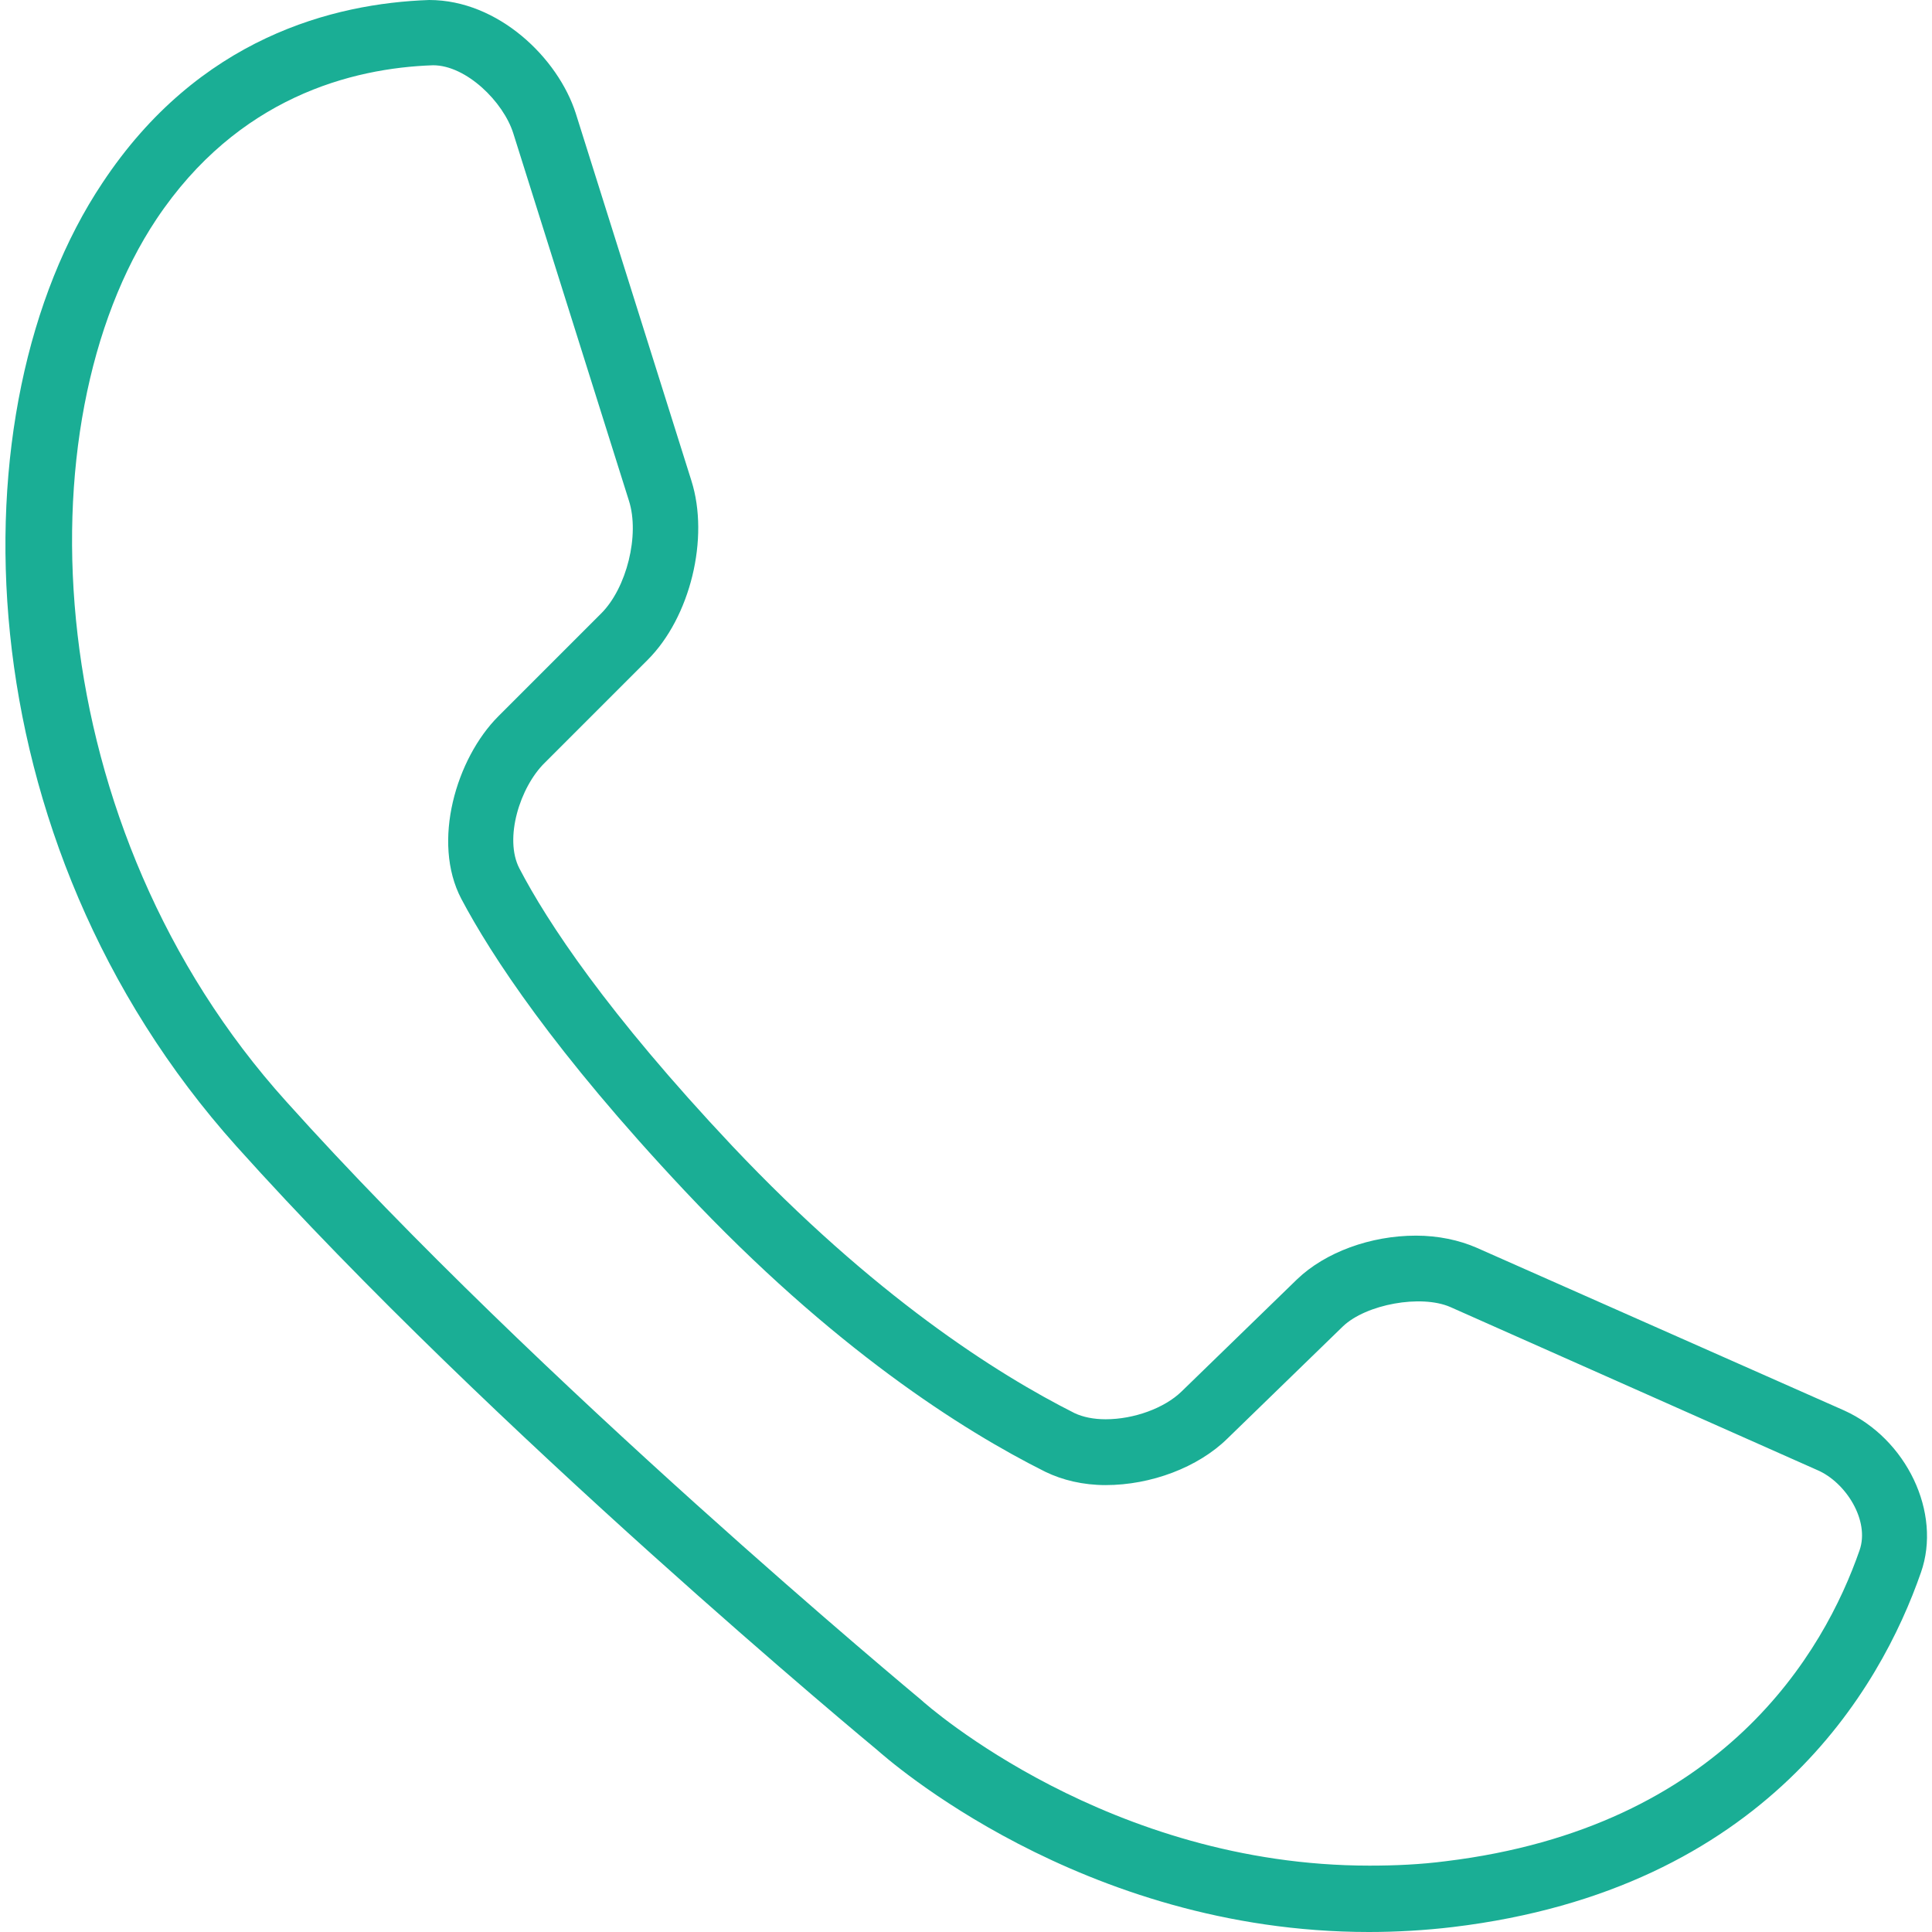 <?xml version="1.0" encoding="utf-8"?>
<!-- Generator: Adobe Illustrator 27.5.0, SVG Export Plug-In . SVG Version: 6.00 Build 0)  -->
<svg version="1.1" id="Capa_1" xmlns="http://www.w3.org/2000/svg" xmlns:xlink="http://www.w3.org/1999/xlink" x="0px" y="0px"
	 viewBox="0 0 349.3 349.3" style="enable-background:new 0 0 349.3 349.3;" xml:space="preserve">
<style type="text/css">
	.st0{fill:#1AAE95;}
</style>
<g>
	<g>
		<path class="st0" d="M18.5,33.1C-8.6,73.7-7,151.8,42.8,207.3C89,258.8,158,315.9,158.6,316.4c1.5,1.3,36.8,32.9,88.9,32.9
			c5,0,10.2-0.3,15.2-0.9c56.5-6.8,77.3-43.1,84.6-64.1c3.8-10.8-2.6-24.2-13.9-29.3L267,225.6c-3.2-1.4-7-2.2-11-2.2
			c-8.2,0-16.4,3-21.5,7.9l-20.9,20.3c-3.1,3-8.6,5-13.7,5c-2.2,0-4.1-0.4-5.6-1.1c-14.1-7.1-36.3-21.2-61.9-48.3
			c-22.7-24.1-33.5-40.6-38.5-50.2c-2.8-5.4,0.1-14.7,4.6-19.1l18.6-18.6c7.7-7.7,11.2-22,7.9-32.4l-20.9-66.4
			C100.9,10.5,90.1,0,77.6,0C60.3,0.6,35.9,6.8,18.5,33.1z M78.3,11.8c6,0,12.7,6.6,14.5,12.3l20.9,66.4c2,6.2-0.4,15.8-5,20.4
			l-18.6,18.6c-7.6,7.6-12.1,22.7-6.7,33c5.4,10.2,16.8,27.7,40.4,52.8c26.7,28.4,50.2,43.3,65.2,50.8c3.1,1.5,6.8,2.4,10.9,2.4
			c8.2,0,16.7-3.2,22-8.4l20.9-20.3c4.2-4,14.1-5.8,19.4-3.5l66.4,29.5c5.1,2.2,9.5,9.1,7.6,14.5c-6.4,18.4-24.7,50.1-74.8,56.2
			c-4.6,0.6-9.2,0.8-13.8,0.8c-47,0-79.7-28.7-81.1-30c-0.7-0.6-69.3-57.5-114.7-108.1C7.1,149.7,3.6,76.7,28.3,39.6
			C43,17.6,63.6,12.3,78.3,11.8z"/>
	</g>
</g>
</svg>
